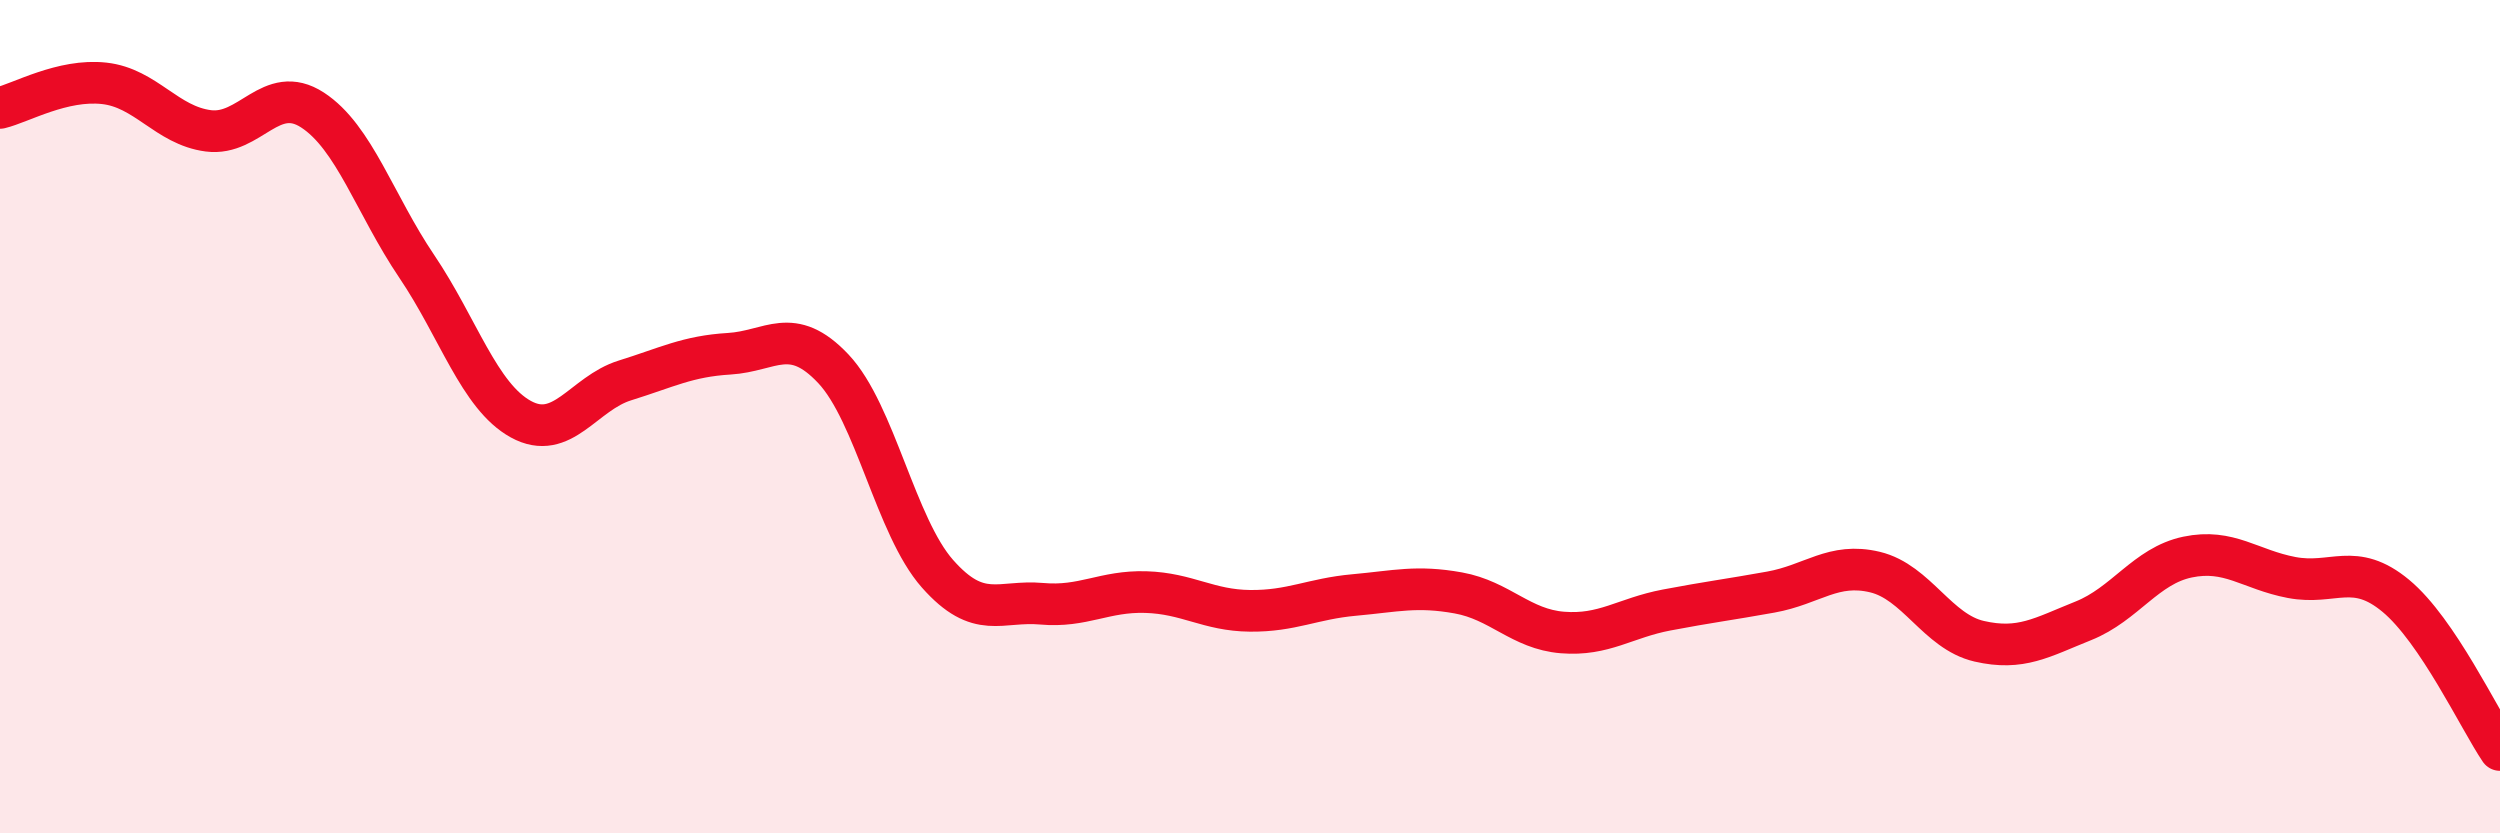 
    <svg width="60" height="20" viewBox="0 0 60 20" xmlns="http://www.w3.org/2000/svg">
      <path
        d="M 0,2.59 C 0.5,2.47 1.5,1.89 2.5,2 C 3.5,2.11 4,3.01 5,3.14 C 6,3.27 6.5,1.99 7.5,2.64 C 8.5,3.29 9,4.91 10,6.39 C 11,7.87 11.5,9.51 12.5,10.06 C 13.5,10.61 14,9.44 15,9.13 C 16,8.82 16.5,8.55 17.5,8.49 C 18.5,8.43 19,7.79 20,8.85 C 21,9.91 21.5,12.64 22.5,13.77 C 23.5,14.9 24,14.4 25,14.49 C 26,14.58 26.5,14.18 27.5,14.21 C 28.5,14.24 29,14.65 30,14.66 C 31,14.67 31.5,14.37 32.5,14.28 C 33.5,14.19 34,14.05 35,14.23 C 36,14.41 36.5,15.1 37.5,15.18 C 38.5,15.26 39,14.83 40,14.64 C 41,14.45 41.5,14.39 42.5,14.21 C 43.5,14.03 44,13.49 45,13.73 C 46,13.97 46.5,15.16 47.5,15.39 C 48.5,15.62 49,15.3 50,14.9 C 51,14.5 51.5,13.58 52.5,13.37 C 53.5,13.16 54,13.67 55,13.86 C 56,14.05 56.5,13.47 57.5,14.3 C 58.5,15.13 59.5,17.26 60,18L60 20L0 20Z"
        fill="#EB0A25"
        opacity="0.1"
        stroke-linecap="round"
        stroke-linejoin="round"
      />
      <path
        d="M 0,2.59 C 0.5,2.47 1.5,1.89 2.5,2 C 3.5,2.11 4,3.01 5,3.14 C 6,3.27 6.5,1.99 7.5,2.64 C 8.5,3.29 9,4.91 10,6.39 C 11,7.87 11.5,9.51 12.5,10.06 C 13.5,10.61 14,9.44 15,9.13 C 16,8.82 16.5,8.55 17.5,8.49 C 18.5,8.43 19,7.79 20,8.85 C 21,9.91 21.5,12.64 22.5,13.77 C 23.5,14.9 24,14.4 25,14.49 C 26,14.58 26.5,14.18 27.5,14.21 C 28.5,14.24 29,14.65 30,14.66 C 31,14.67 31.5,14.37 32.5,14.28 C 33.5,14.19 34,14.05 35,14.23 C 36,14.41 36.5,15.1 37.5,15.18 C 38.5,15.26 39,14.83 40,14.64 C 41,14.45 41.5,14.39 42.5,14.21 C 43.5,14.03 44,13.49 45,13.73 C 46,13.97 46.5,15.16 47.5,15.39 C 48.5,15.62 49,15.3 50,14.9 C 51,14.5 51.5,13.58 52.5,13.37 C 53.5,13.16 54,13.67 55,13.86 C 56,14.05 56.5,13.47 57.5,14.3 C 58.5,15.13 59.5,17.26 60,18"
        stroke="#EB0A25"
        stroke-width="1"
        fill="none"
        stroke-linecap="round"
        stroke-linejoin="round"
      />
    </svg>
  